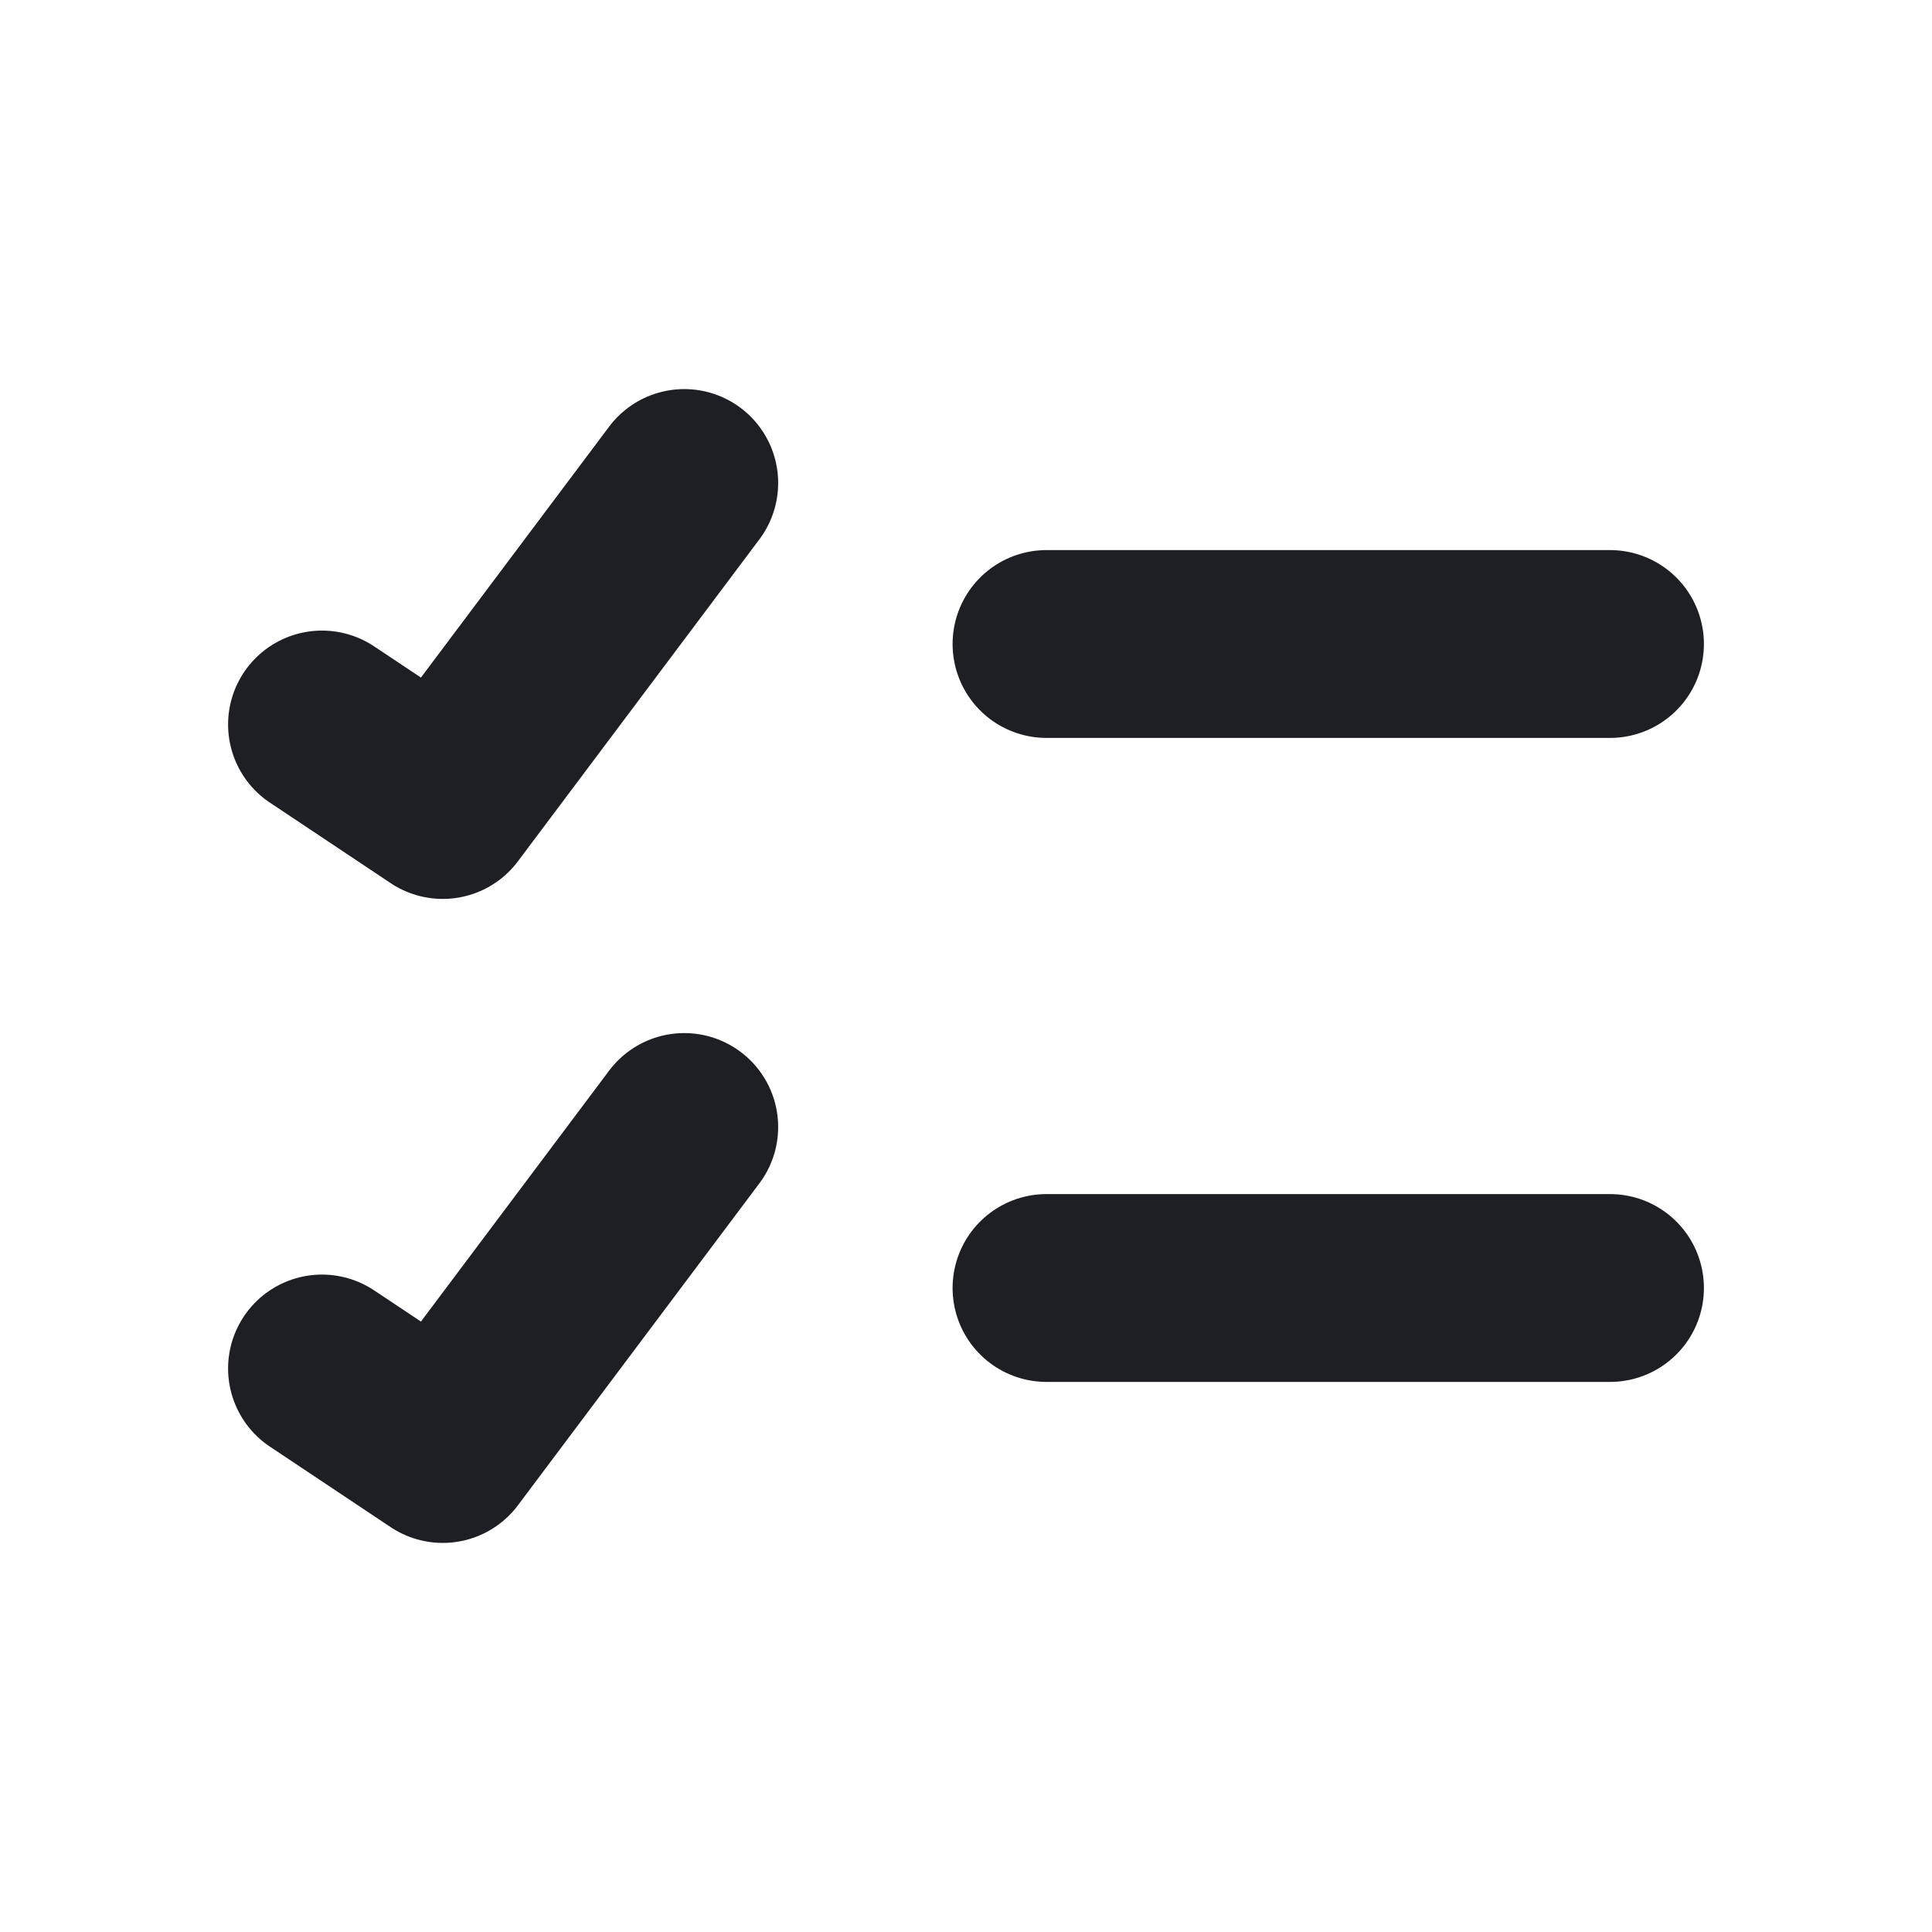 <svg width="36" height="36" viewBox="0 0 36 36" fill="none" xmlns="http://www.w3.org/2000/svg">
<path d="M19.5 24H30" stroke="#1E1F24" stroke-width="3.5" stroke-linecap="round" stroke-linejoin="round"/>
<path d="M19.5 12H30" stroke="#1E1F24" stroke-width="3.5" stroke-linecap="round" stroke-linejoin="round"/>
<path d="M6 13.5L8.25 15L12.75 9" stroke="#1E1F24" stroke-width="3.5" stroke-linecap="round" stroke-linejoin="round"/>
<path d="M6 25.5L8.25 27L12.75 21" stroke="#1E1F24" stroke-width="3.5" stroke-linecap="round" stroke-linejoin="round"/>
</svg>
